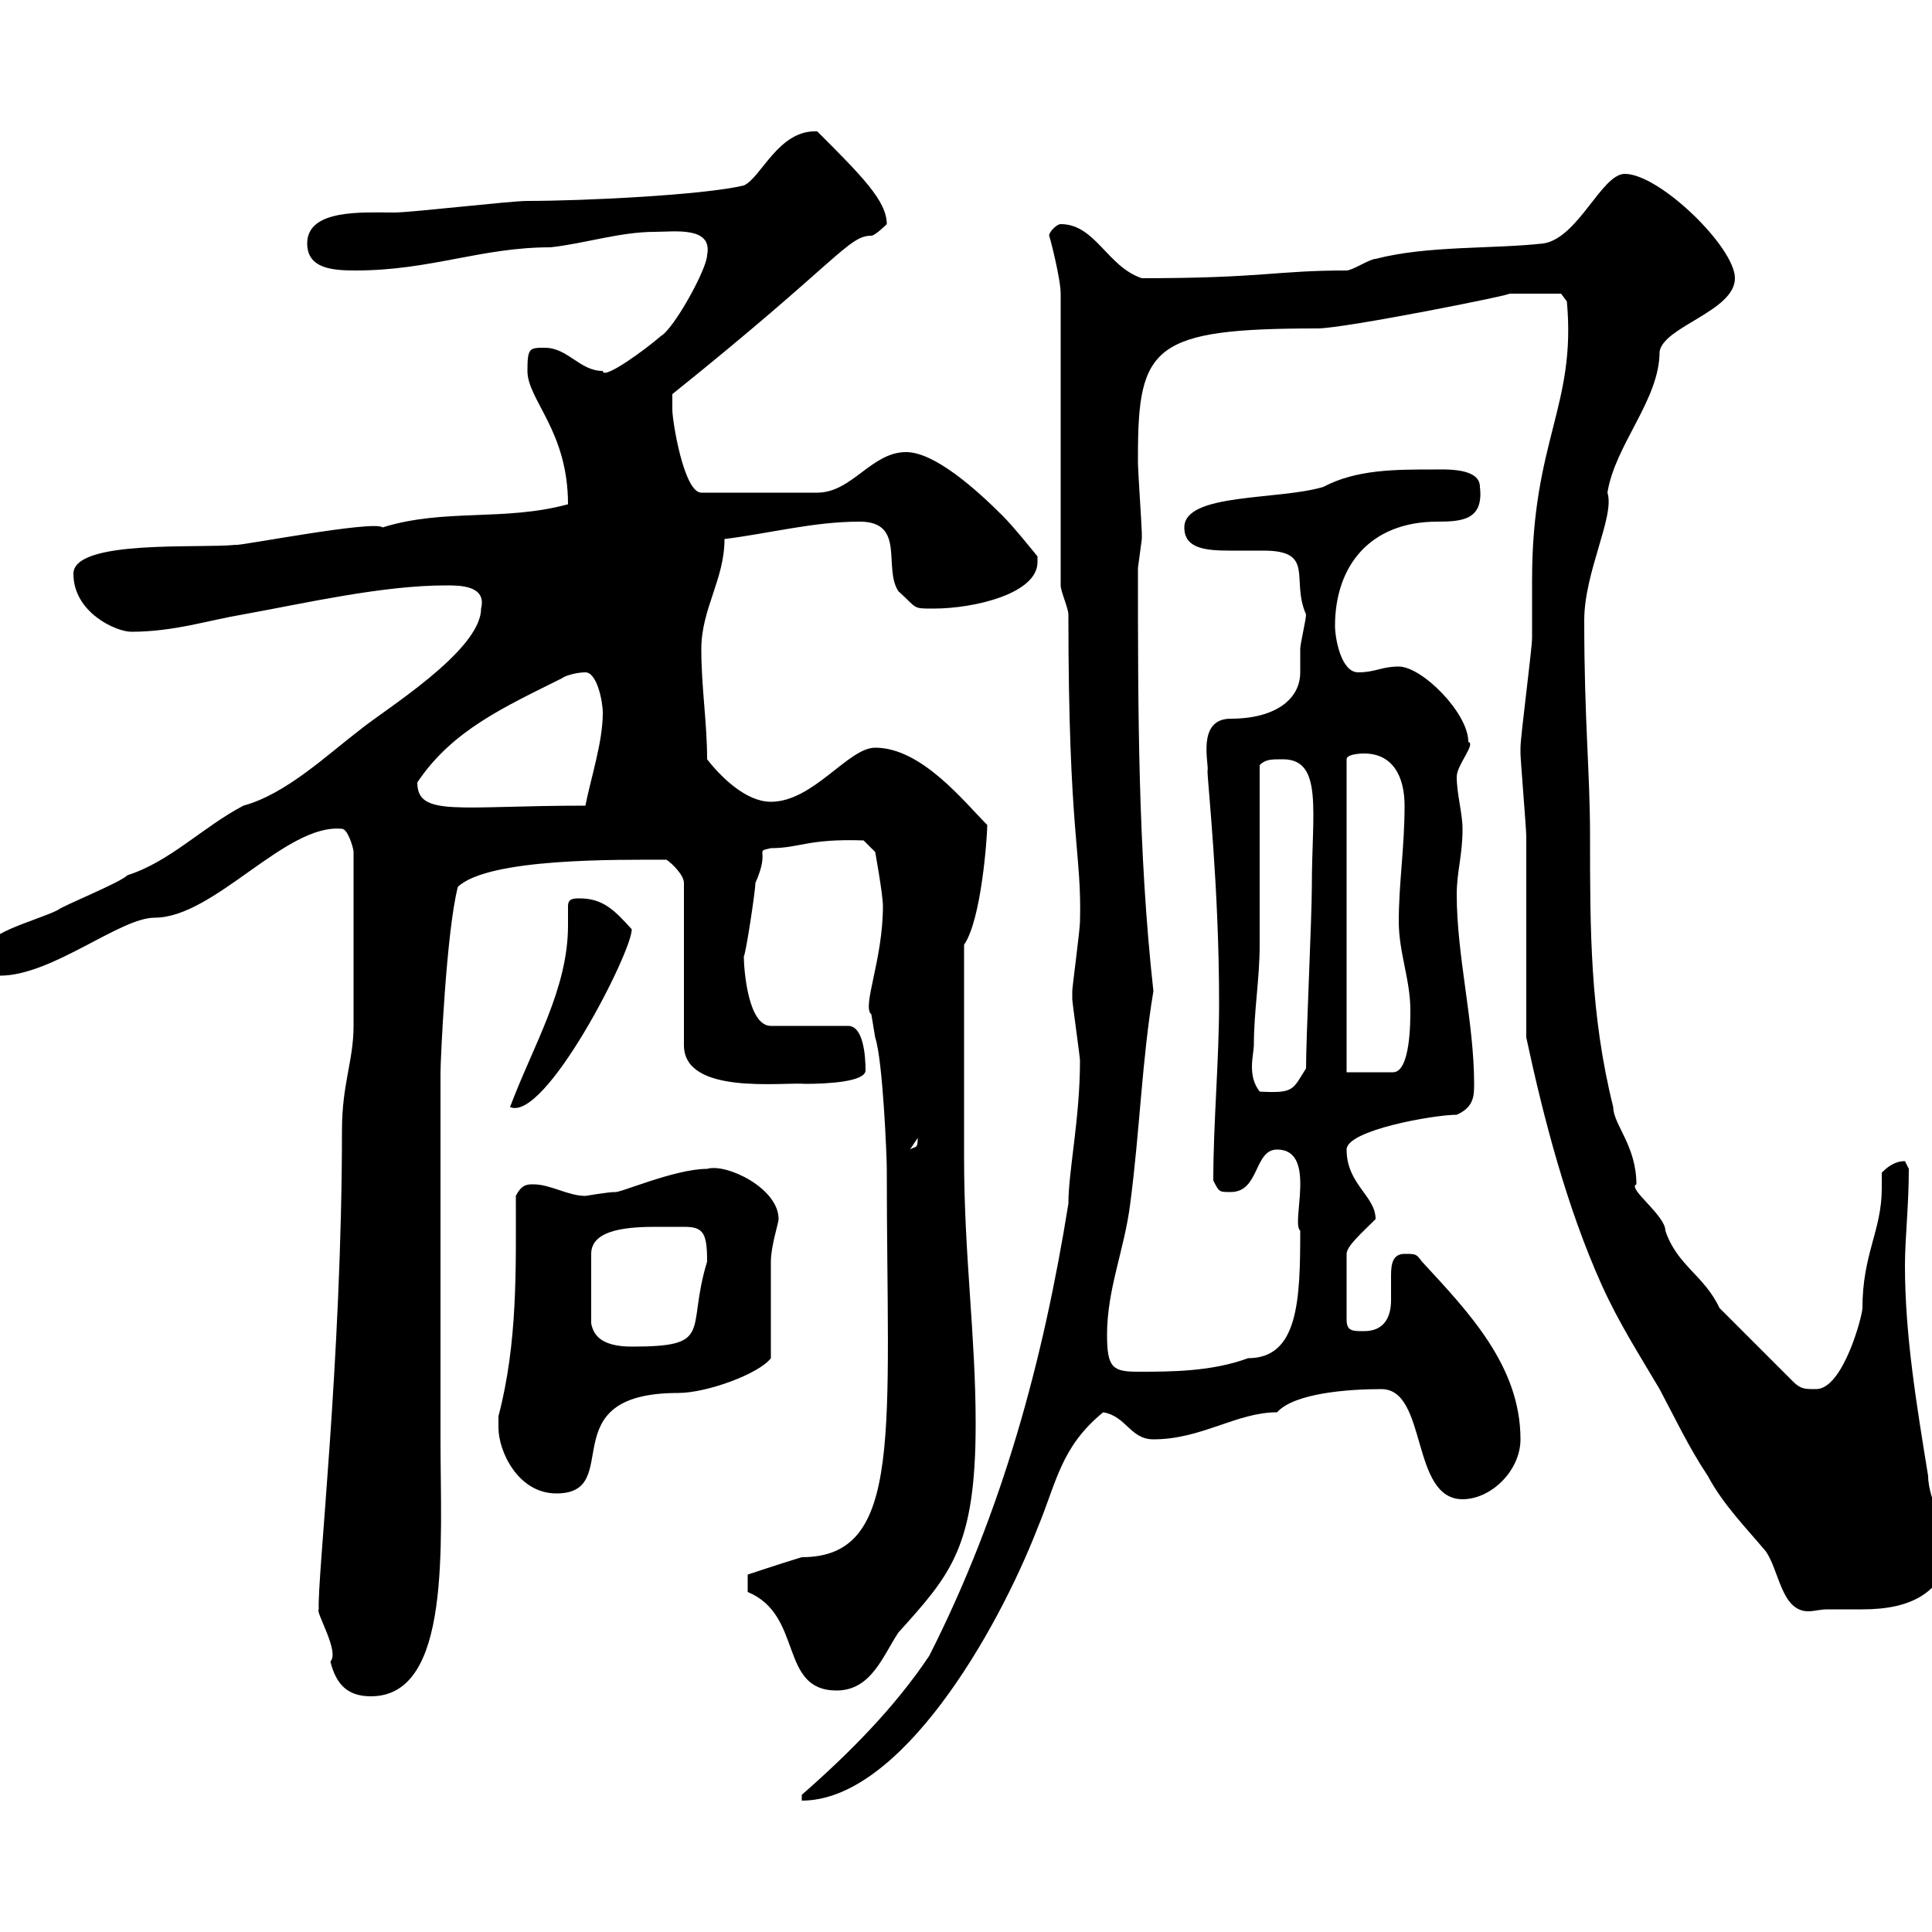 <svg xmlns="http://www.w3.org/2000/svg" xmlns:xlink="http://www.w3.org/1999/xlink" width="300" height="300"><path d="M124.50 278.70L124.50 279.60C139.80 279.60 154.80 253.50 161.10 237.30C164.10 230.10 164.70 224.70 171.30 219.30C174.90 219.90 175.50 223.50 179.10 223.50C186.60 223.50 192 219.30 198.30 219.30C201 216.30 209.40 215.70 214.50 215.70C221.70 215.70 219 232.80 227.10 232.80C231.60 232.80 236.10 228.30 236.10 223.50C236.10 212.10 228 203.70 220.80 195.90C219.90 194.70 219.90 194.70 218.10 194.70C216.30 194.70 216 196.20 216 198C216 198.90 216 200.40 216 201.90C216 204.30 215.10 206.70 211.80 206.70C210 206.70 209.10 206.70 209.10 204.90L209.10 194.70C209.10 193.50 211.50 191.40 213.60 189.30C213.60 185.70 209.10 183.90 209.10 178.50C209.10 175.50 222.60 173.10 226.20 173.10C228.90 171.90 228.90 170.10 228.90 168.30C228.90 158.70 226.20 148.50 226.20 138.90C226.20 135.30 227.10 132.90 227.10 128.70C227.10 126.30 226.20 123.30 226.20 120.60C226.20 118.80 229.20 115.50 228 115.20C228 110.70 220.80 103.50 217.20 103.50C214.50 103.50 213.60 104.40 210.90 104.40C208.20 104.40 207.30 99 207.30 97.20C207.30 87.90 212.70 81 223.20 81C227.10 81 230.40 80.70 229.80 75.60C229.80 72.60 224.40 72.90 222.60 72.90C216.60 72.90 210.60 72.90 205.50 75.60C198.60 77.70 183.90 76.50 183.90 81.90C183.90 85.20 187.20 85.50 191.10 85.50C192.90 85.50 194.40 85.50 196.20 85.50C204.30 85.50 200.40 90 202.80 95.40C202.80 96.30 201.90 99.90 201.90 100.80C201.90 101.70 201.90 103.20 201.90 104.40C201.90 108.60 198 111.60 191.10 111.60C185.70 111.60 187.80 118.80 187.50 119.70C187.50 121.50 189.30 137.70 189.30 155.70C189.30 164.70 188.40 174.30 188.40 183.30C189.30 185.10 189.30 185.10 191.10 185.10C195.60 185.10 194.70 178.50 198.30 178.50C204.60 178.50 200.40 189.90 201.90 191.10C201.90 201.90 201.60 210.90 193.80 210.90C188.10 213 181.80 213 176.70 213C172.80 213 171.90 212.40 171.90 207.30C171.90 200.10 174.60 194.10 175.50 186.90C177 175.50 177.30 164.70 179.10 153.90C176.70 132.30 176.70 110.10 176.70 88.20C176.70 88.20 177.30 83.70 177.30 83.70C177.30 82.80 177.30 82.80 177.30 82.80C177.30 81.90 176.70 72.90 176.70 72C176.70 72 176.70 72 176.70 70.80C176.70 53.70 179.10 51 204.60 51C208.80 51 235.80 45.60 234.30 45.60C235.80 45.60 240.60 45.60 242.40 45.60L243.30 46.80C244.80 63 237.90 68.40 237.90 90C237.90 90.90 237.90 98.10 237.90 99C237.90 100.80 236.10 114.30 236.10 116.10C236.10 117 236.10 117 236.10 117C236.10 117.90 237 128.70 237 129.90C237 134.10 237 156.90 237 161.10C239.70 173.70 243.30 187.50 248.70 199.50C251.40 205.50 254.70 210.60 257.70 215.70C260.10 220.20 262.20 224.70 265.20 229.20C267.60 233.70 271.20 237.30 274.20 240.90C276.30 243.90 276.60 250.20 280.80 250.20C281.70 250.20 282.60 249.90 283.80 249.90C285.30 249.90 287.10 249.90 289.20 249.90C297 249.90 301.50 247.20 303 240.90C303 239.10 299.40 233.10 299.40 229.20C297.60 218.10 295.80 207.30 295.80 196.50C295.80 192.30 296.40 187.20 296.40 181.50C296.40 181.50 295.80 180.30 295.80 180.30C294 180.30 292.80 181.50 292.20 182.10C292.20 183.30 292.20 183.90 292.20 184.50C292.20 191.10 289.20 194.70 289.20 203.10C289.20 204.30 286.20 215.70 282 215.70C280.20 215.70 279.60 215.70 278.40 214.50L267 203.10C264.60 198 260.40 196.50 258.60 191.10C258.60 188.70 252.60 184.50 254.10 183.90C254.10 177.90 250.50 174.60 250.50 171.90C246.90 157.50 246.90 144.30 246.90 129.90C246.90 119.70 246 112.20 246 96.30C246 88.80 250.80 80.10 249.60 76.50C250.80 69 257.70 62.10 257.70 54.60C258.30 50.70 269.40 48.30 269.40 43.20C269.40 38.40 257.70 27 252.30 27C248.70 27 245.10 36.90 239.70 37.80C231.60 38.70 221.70 38.10 213.60 40.20C212.70 40.20 210 42 209.10 42C198 42 196.20 43.20 177.30 43.20C171.90 41.40 170.10 34.80 164.70 34.80C164.10 34.80 162.90 36 162.90 36.60C162.90 36.30 164.70 43.20 164.70 45.60L164.70 90.90C164.70 91.80 165.90 94.50 165.90 95.40C165.90 129.90 168 132.30 167.70 143.10C167.70 144.30 166.50 153.30 166.50 153.90C166.50 153.90 166.50 153.90 166.50 155.10C166.50 155.70 167.70 164.10 167.70 164.70C167.70 173.70 165.90 181.80 165.90 186.90C162 211.20 155.70 234.60 144.30 257.10C138.90 265.20 131.70 272.40 124.50 278.70ZM49.50 249.90C48.90 250.20 52.80 256.50 51.30 258C52.20 261.60 54 263.40 57.60 263.40C70.20 263.40 68.40 239.70 68.40 223.50C68.40 215.70 68.40 174.90 68.40 166.50C68.40 164.70 69.30 144.60 71.10 137.70C75.90 133.20 96 133.50 103.50 133.50C104.40 134.10 106.20 135.90 106.20 137.10L106.20 162.30C106.20 170.10 121.50 168 125.10 168.30C128.40 168.30 134.40 168 134.40 166.20C134.40 164.10 134.10 159.30 131.70 159.30L119.70 159.30C116.10 159.30 115.50 150.30 115.50 148.50C115.80 148.20 117.30 138.30 117.30 137.10C119.70 131.70 117 132.30 119.70 131.70C124.20 131.70 125.40 130.20 134.10 130.50L135.90 132.30C135.90 132.30 137.10 138.90 137.10 140.70C137.10 149.10 133.80 156.30 135.30 157.50C135.30 157.50 135.90 161.10 135.90 161.10C137.10 164.70 137.70 179.70 137.70 181.50C137.70 222.30 140.40 241.80 124.50 241.80C121.50 242.70 116.10 244.50 116.10 244.50L116.10 247.20C124.80 250.80 120.90 262.50 129.90 262.50C135.30 262.50 137.10 257.10 139.50 253.50C147.60 244.50 151.50 240.30 151.50 221.10C151.50 207.30 149.70 195 149.70 179.70L149.70 146.70C152.40 142.80 153.30 129.90 153.30 128.10C149.70 124.50 143.10 116.10 135.90 116.10C131.70 116.10 126.30 124.50 119.70 124.50C115.80 124.50 111.90 120.60 109.80 117.90C109.80 112.20 108.90 106.80 108.90 100.80C108.90 94.50 112.50 90 112.50 83.70C119.70 82.80 126.30 81 133.50 81C140.70 81 137.10 88.20 139.50 91.80C142.50 94.50 141.60 94.50 144.90 94.50C151.50 94.50 161.10 92.10 161.10 87.30L161.10 86.40C161.10 86.40 157.50 81.90 155.70 80.10C151.80 76.20 145.20 70.20 140.70 70.20C135.30 70.20 132.30 76.50 126.90 76.50L108.90 76.50C106.20 76.50 104.40 65.40 104.40 63.60C104.40 63.60 104.40 61.80 104.40 61.20C130.20 40.50 131.70 36.60 135.30 36.60C135.90 36.60 137.70 34.80 137.70 34.80C137.70 31.20 133.80 27.30 126.90 20.40C120.90 20.10 118.20 27.60 115.50 28.80C109.20 30.30 90.60 31.20 81.90 31.20C79.20 31.20 63.90 33 61.20 33C56.40 33 47.70 32.40 47.70 37.80C47.70 41.70 51.60 42 55.20 42C66.90 42 74.70 38.40 85.50 38.40C90.90 37.80 96.30 36 101.70 36C104.70 36 110.70 35.10 109.80 39.60C109.80 41.70 104.70 51 102.60 52.20C100.20 54.30 93.60 59.10 93.60 57.60C90 57.60 88.20 54 84.60 54C82.20 54 81.90 54 81.90 57.60C81.90 62.10 88.20 66.90 88.20 78.30C78.30 81 69 78.90 59.40 81.90C58.20 80.70 36.60 84.90 36.60 84.60C31.20 85.20 11.40 83.70 11.40 89.10C11.40 95.10 18 98.10 20.40 98.10C27 98.10 32.40 96.30 37.80 95.40C47.70 93.60 59.40 90.90 69.30 90.90C71.40 90.90 75.60 90.90 74.70 94.50C74.70 101.10 59.40 110.40 55.80 113.40C50.70 117.30 44.40 123.30 37.80 125.10C31.50 128.40 26.40 133.80 19.80 135.90C18.60 137.10 9.60 140.70 9 141.30C5.40 143.10-3 144.90-3 148.50C-3 150.90-3 151.80 0 151.50C8.10 151.50 18.60 142.50 24 142.50C33.30 142.50 44.40 127.80 53.10 128.70C54 128.70 54.90 131.70 54.90 132.30L54.90 159.30C54.90 164.70 53.10 168.30 53.10 175.50C53.10 211.20 49.20 245.40 49.50 249.90ZM77.40 221.70C77.40 225.30 80.40 231.90 86.40 231.90C97.20 231.90 85.20 216.30 105.30 216.30C109.80 216.30 117.90 213.30 119.70 210.90C119.70 208.50 119.70 198.30 119.70 195.90C119.70 193.50 120.90 189.90 120.90 189.30C120.90 184.50 112.80 180.60 109.80 181.50C104.70 181.50 96 185.40 95.40 185.10C94.50 185.10 90.90 185.70 90.90 185.70C88.20 185.70 85.50 183.90 82.80 183.90C81.90 183.90 81 183.90 80.10 185.70C80.10 197.10 80.40 208.50 77.40 219.90C77.40 219.90 77.40 221.10 77.40 221.70ZM106.20 190.50C109.20 190.50 109.80 191.40 109.80 195.90C106.50 206.70 111 209.10 98.10 209.10C93 209.10 92.10 207 91.80 205.50L91.80 194.70C91.80 190.80 97.80 190.50 102 190.50C103.80 190.50 105.30 190.50 106.20 190.50ZM142.50 176.70C142.50 178.50 142.20 177.90 141.30 178.50ZM88.20 140.70C88.20 141.90 88.20 142.50 88.20 143.70C88.20 153.60 82.80 162.30 79.20 171.90C84.60 174.30 98.10 147.90 98.10 144.30C95.40 141.30 93.60 139.50 90 139.50C89.10 139.50 88.20 139.50 88.20 140.70ZM194.70 162.30C194.70 156.90 195.60 152.10 195.60 146.70C195.60 142.50 195.60 123.30 195.60 118.80C196.50 117.90 197.40 117.90 199.20 117.90C205.50 117.90 203.70 126 203.70 137.70C203.70 142.50 202.80 161.10 202.80 165.90C200.70 169.20 201 169.80 195.60 169.50C194.70 168.30 194.40 167.10 194.40 165.60C194.40 164.40 194.70 162.90 194.70 162.30ZM211.80 117C216.30 117 218.10 120.60 218.10 125.10C218.10 131.70 217.20 137.10 217.20 143.10C217.20 147.90 219 152.10 219 156.90C219 158.70 219 166.50 216.30 166.50L209.10 166.50L209.10 117.90C209.10 117 211.80 117 211.80 117ZM64.80 121.50C70.20 113.40 78.30 109.80 87.30 105.30C87.60 105 89.40 104.40 90.90 104.40C92.70 104.40 93.60 108.90 93.60 110.70C93.60 115.20 91.80 120.60 90.90 125.10C71.10 125.10 64.80 126.90 64.80 121.50Z"/></svg>